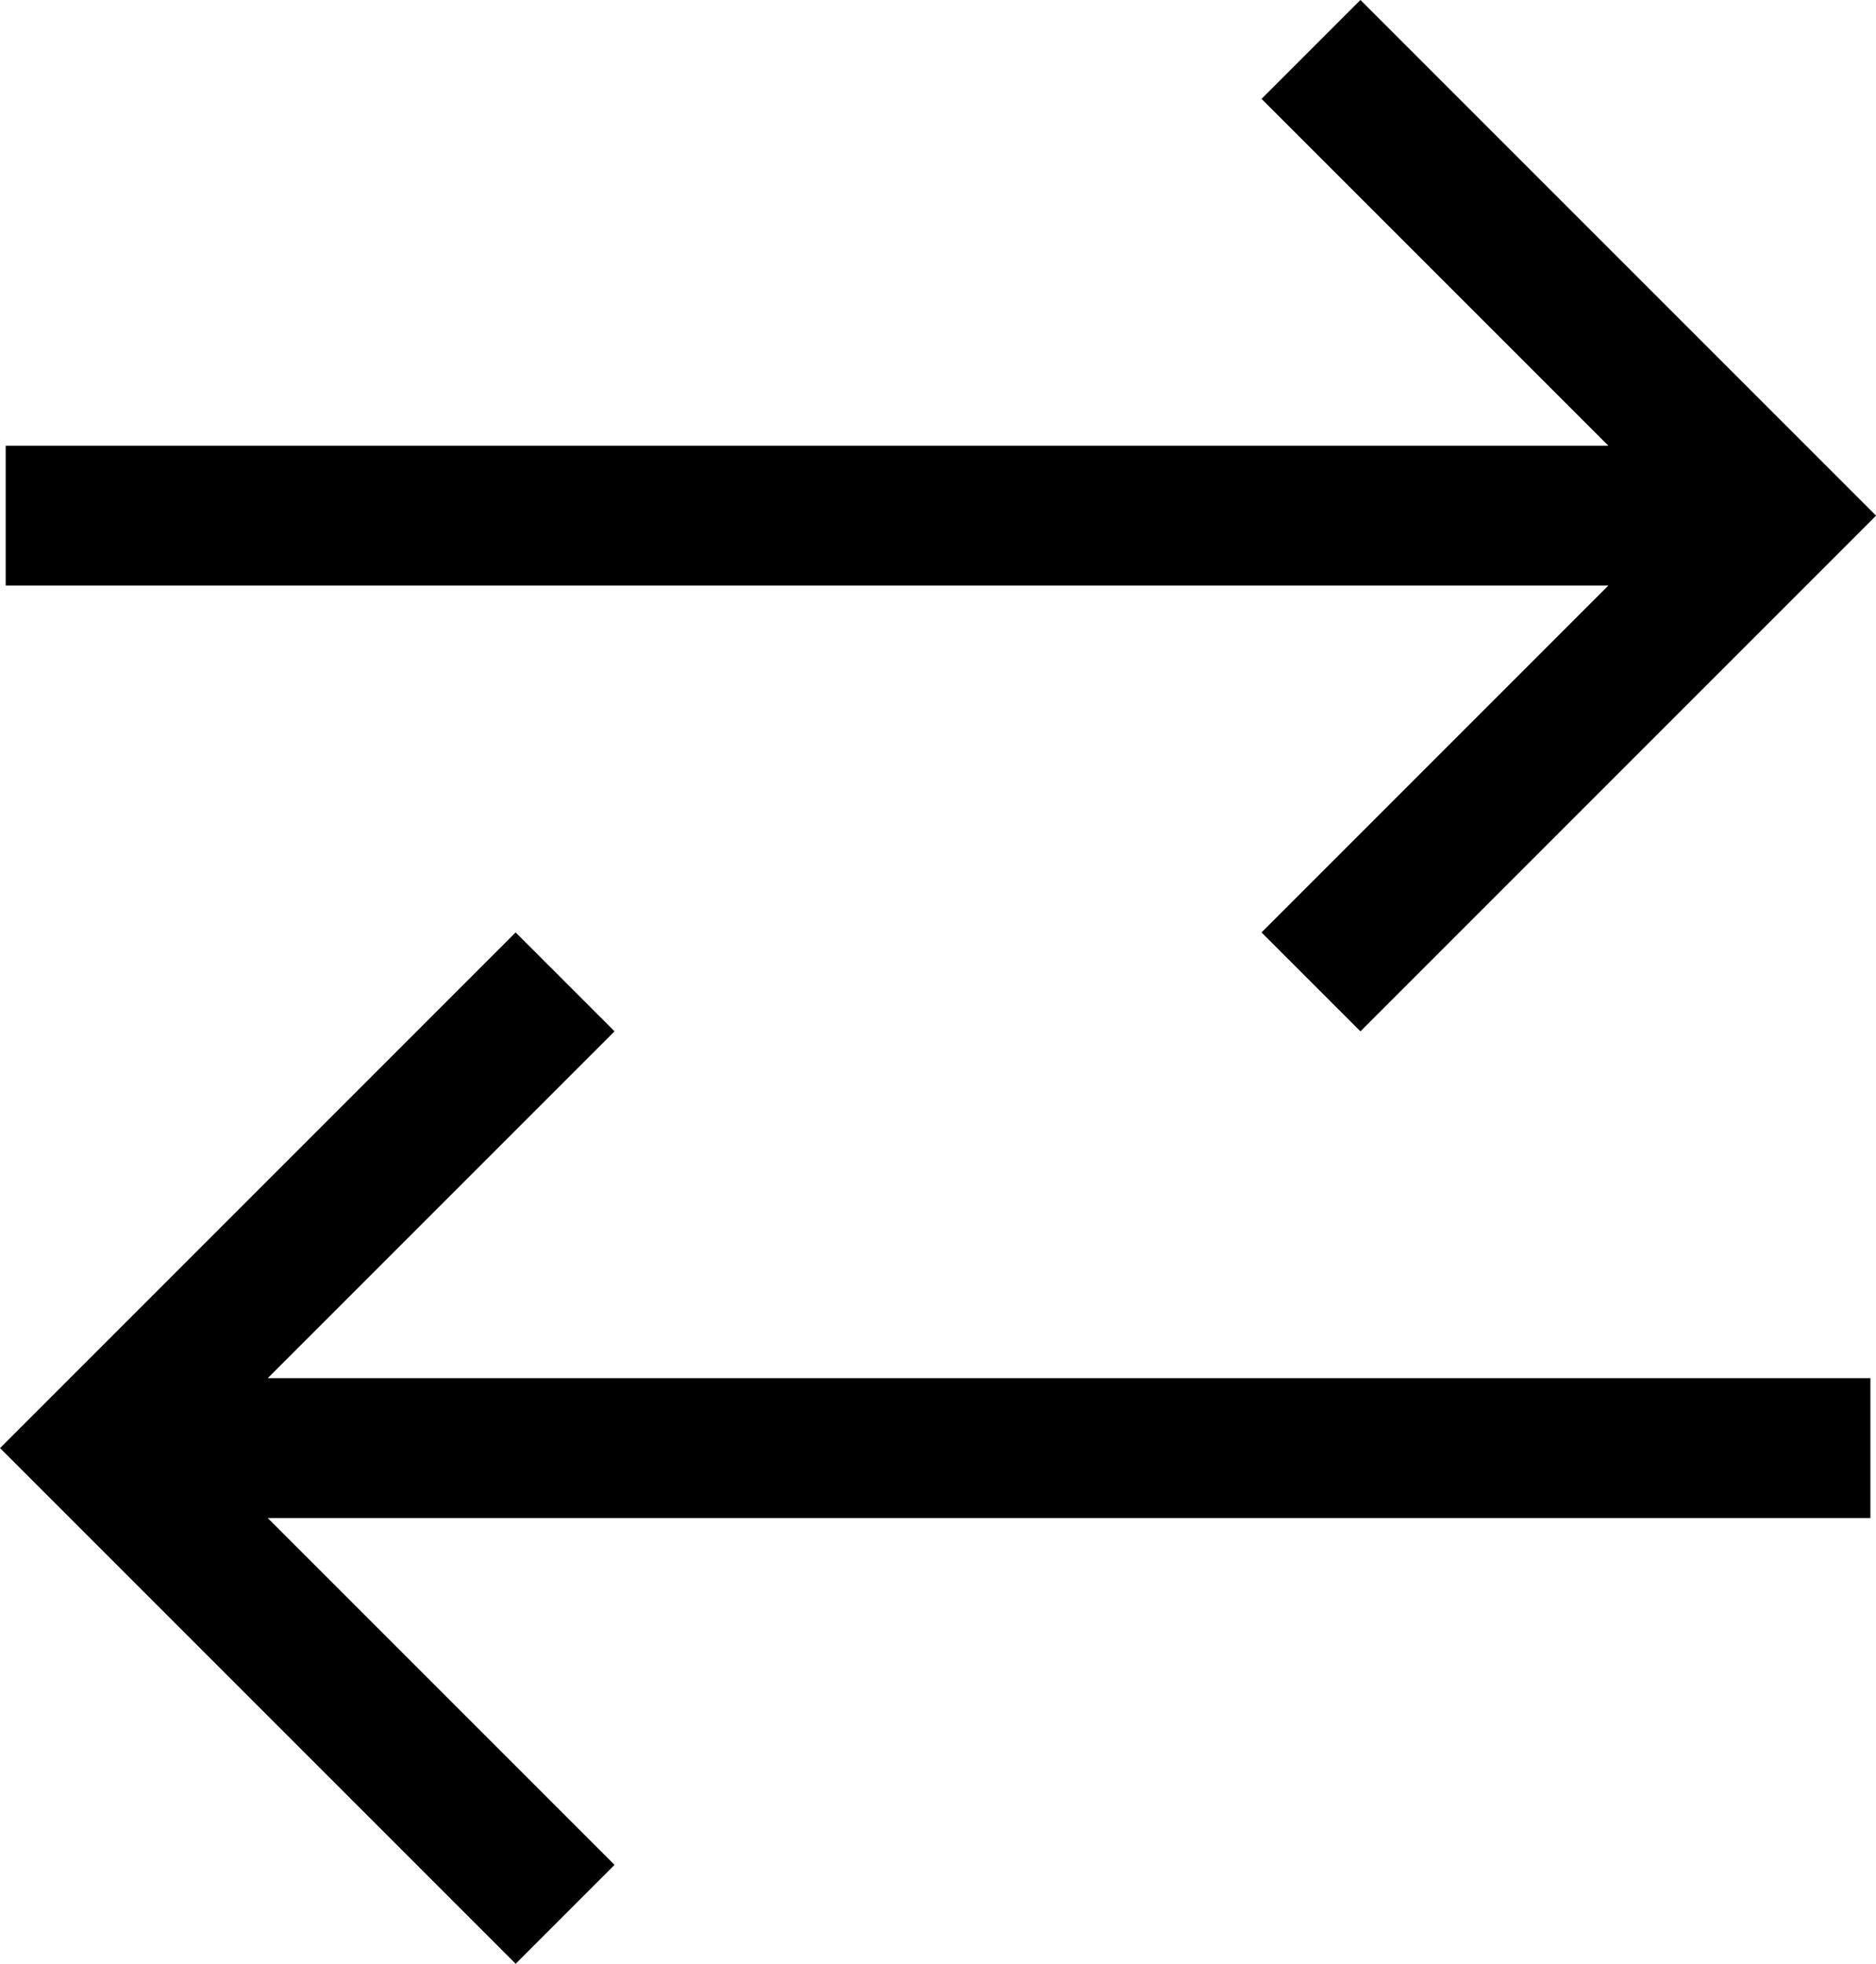 <svg xmlns="http://www.w3.org/2000/svg" width="20.121" height="21.061" viewBox="0 0 20.121 21.061" fill="#000">
  <path id="transaction-svgrepo-com" d="M2,7H20M16,2l5,5-5,5m6,5H4m4-5L3,17l5,5" transform="translate(-1.939 -1.47)" fill="none" stroke="#000" stroke-width="1.5"/>
</svg>

